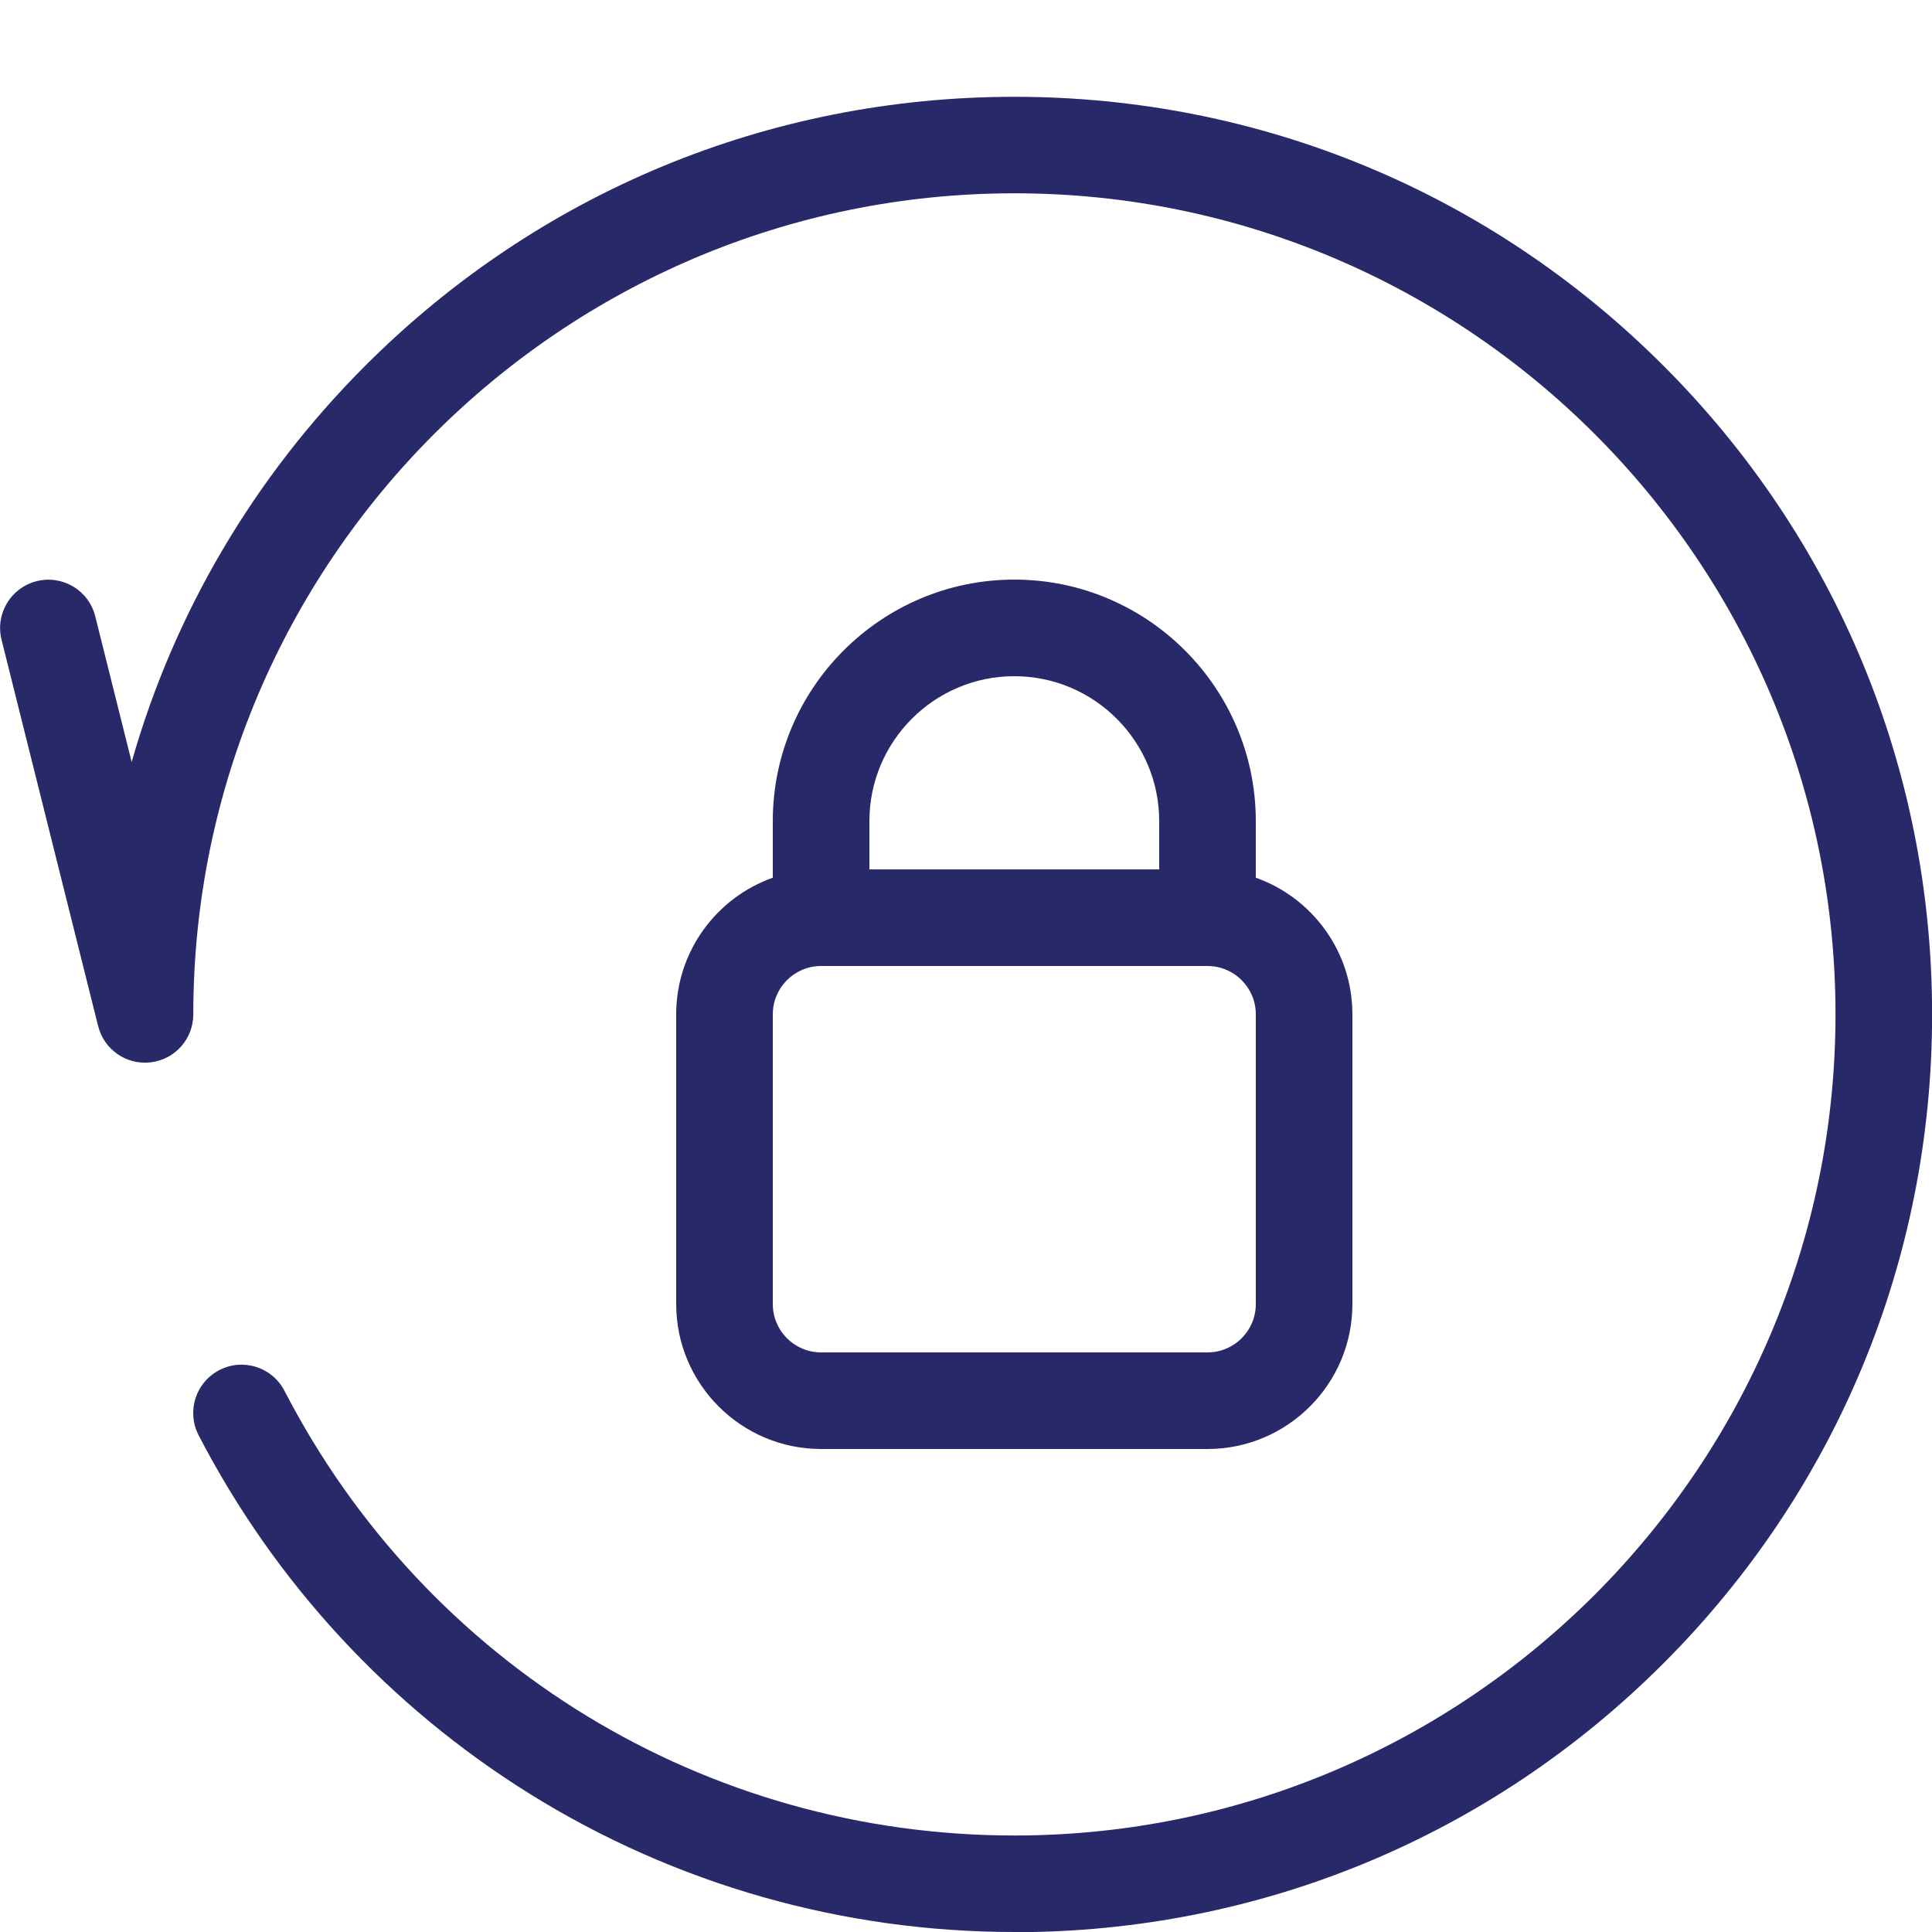 <svg height="20" viewBox="0 0 20 20" width="20" xmlns="http://www.w3.org/2000/svg"><g fill="#282968"><path d="m13 9.086v-.586c0-1.378-1.122-2.5-2.5-2.5s-2.5 1.122-2.5 2.5v.586c-.582.206-1 .762-1 1.414v3c0 .827.673 1.5 1.5 1.5h4c.827 0 1.5-.673 1.5-1.5v-3c0-.652-.418-1.208-1-1.414zm-2.5-2.086c.827 0 1.5.673 1.5 1.5v.5h-3v-.5c0-.827.673-1.5 1.5-1.5zm2.5 6.5c0 .276-.224.5-.5.5h-4c-.276 0-.5-.224-.5-.5v-3c0-.276.224-.5.5-.5h4c.276 0 .5.224.5.5z"/><path d="m10.5 20c-1.776 0-3.508-.493-5.009-1.426-1.459-.907-2.647-2.193-3.435-3.717-.127-.245-.031-.547.215-.674s.547-.031.674.215c1.468 2.839 4.363 4.603 7.556 4.603 4.687 0 8.5-3.813 8.5-8.5s-3.813-8.5-8.5-8.5-8.5 3.813-8.5 8.5c0 .253-.188.465-.439.496s-.485-.13-.546-.375l-1-4c-.067-.268.096-.539.364-.606s.539.096.606.364l.377 1.508c.437-1.536 1.26-2.944 2.42-4.104 1.794-1.794 4.18-2.782 6.718-2.782s4.923.988 6.718 2.783c1.794 1.794 2.782 4.18 2.782 6.717s-.988 4.923-2.782 6.718c-1.794 1.794-4.18 2.782-6.718 2.782z"/></g></svg>